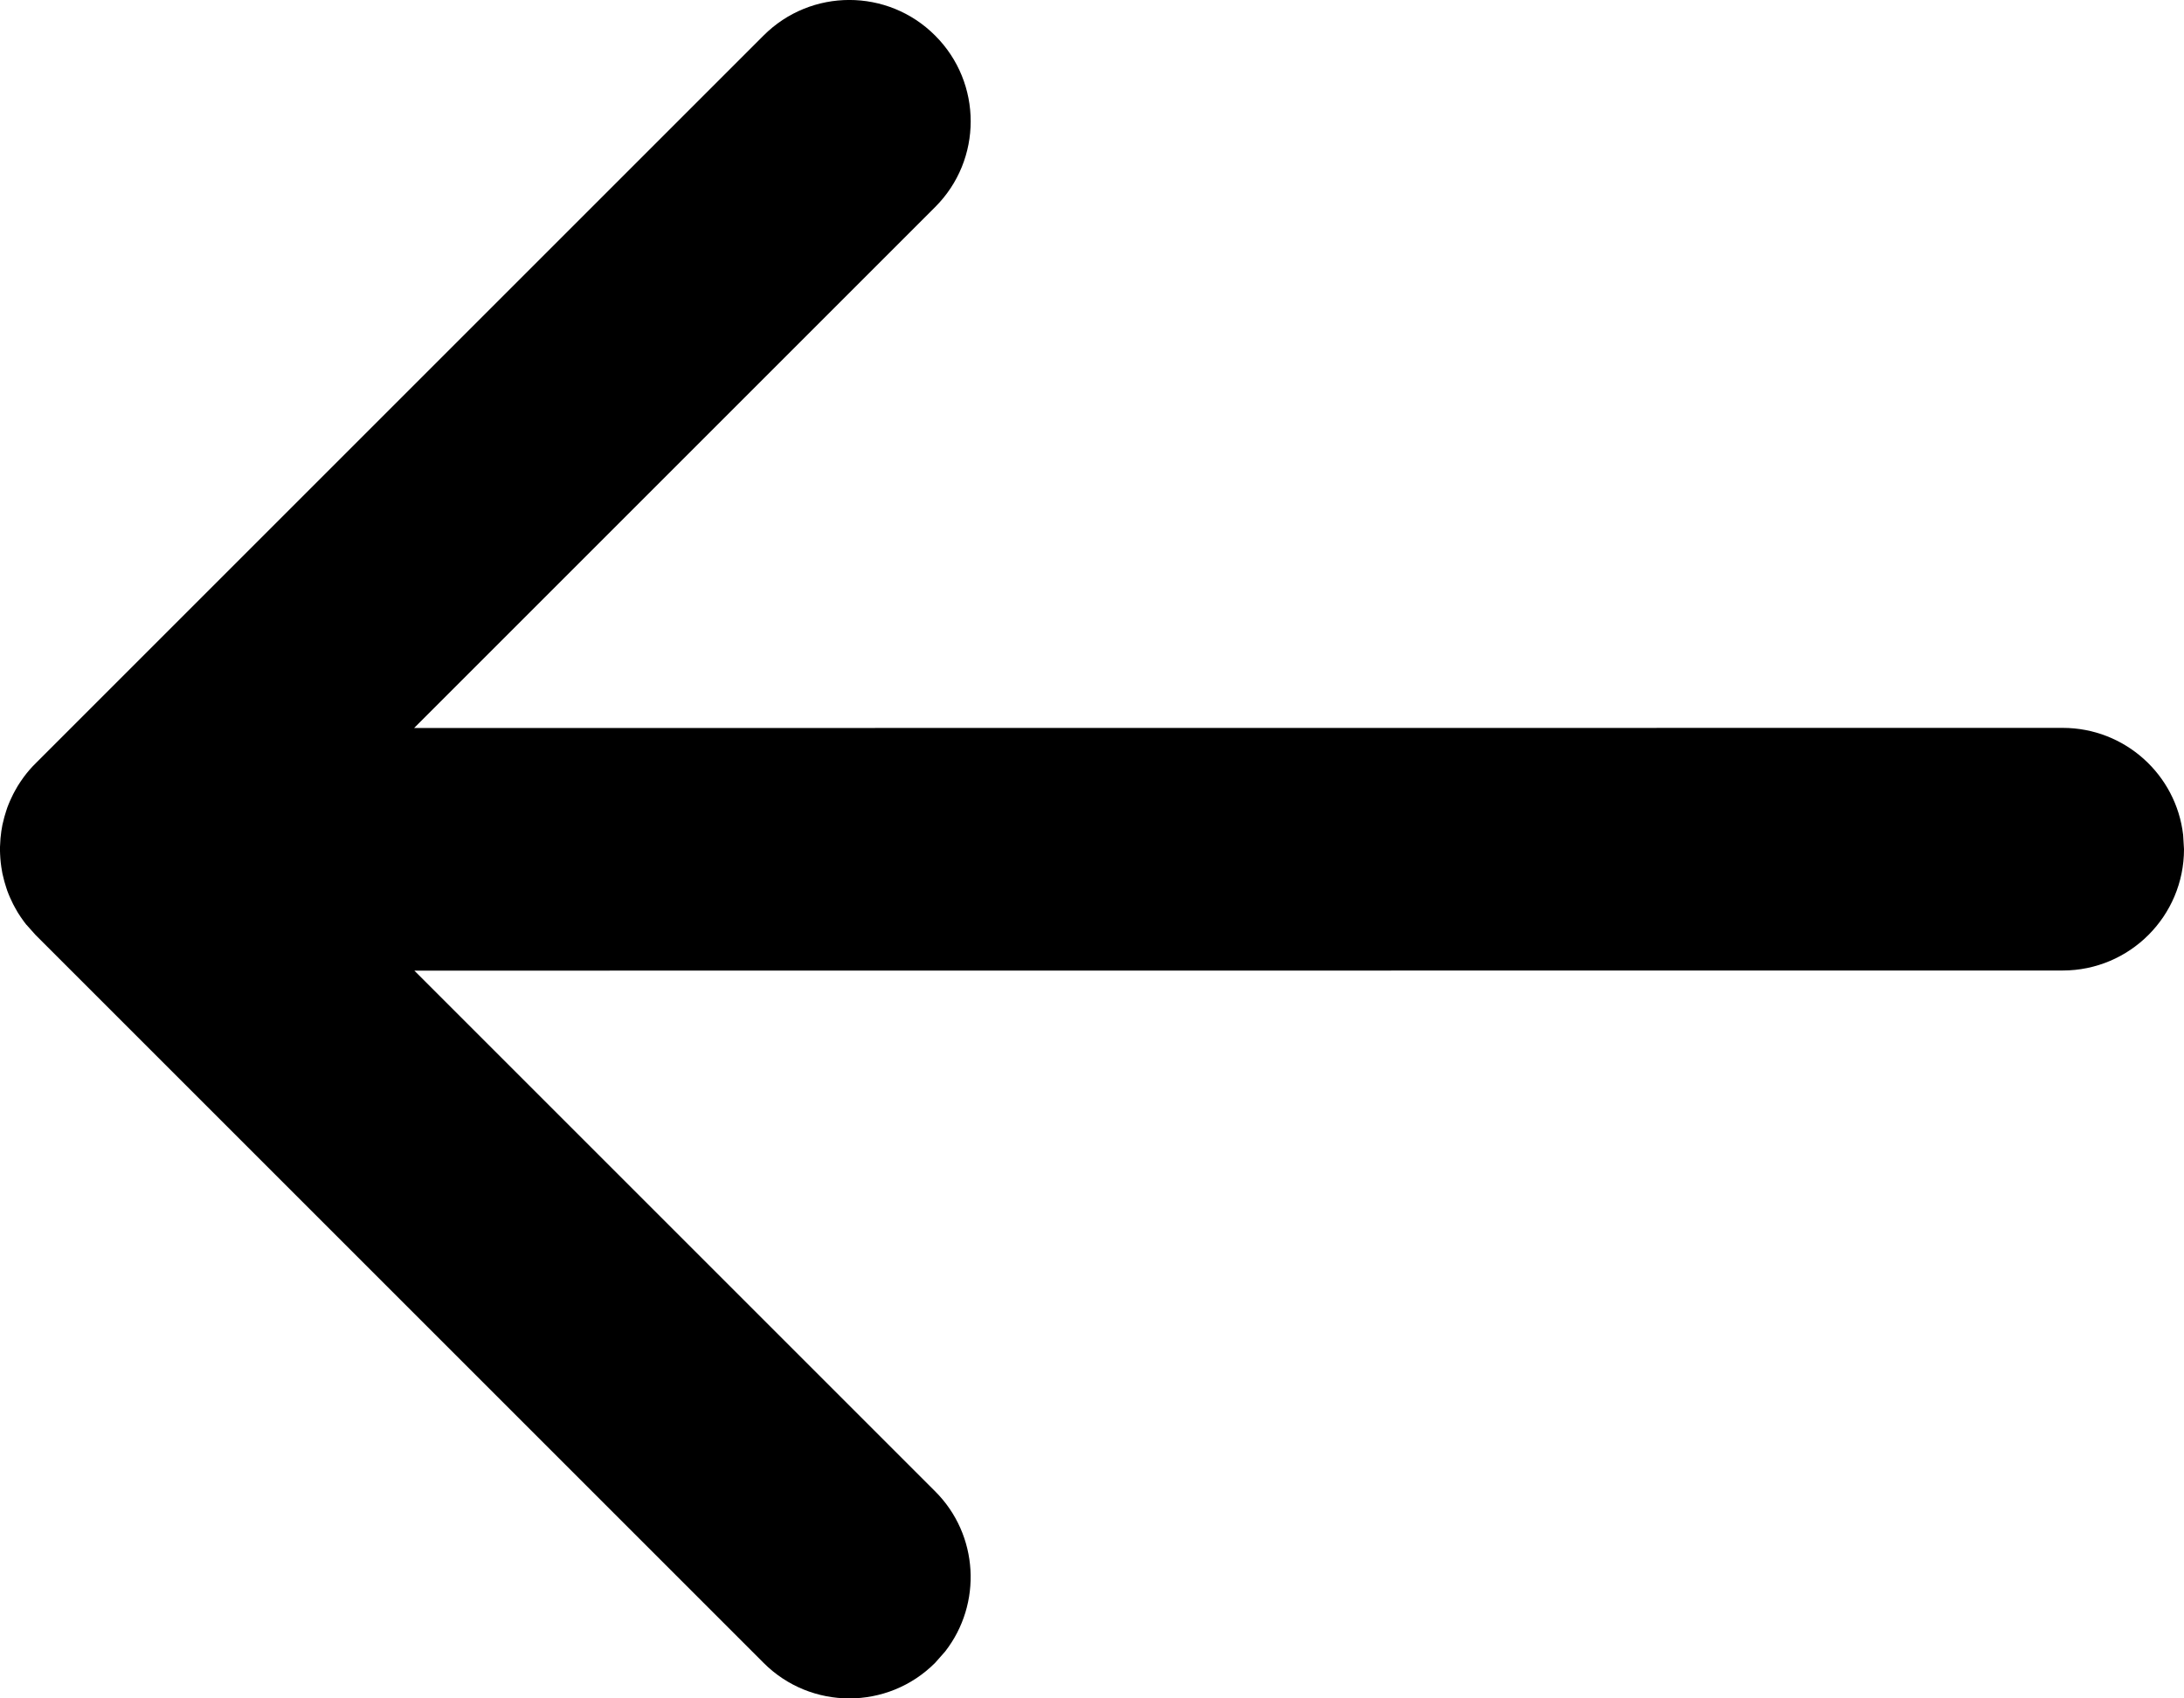 <?xml version="1.0" encoding="UTF-8"?>
<svg width="18px" height="14px" viewBox="0 0 18 14" version="1.1" xmlns="http://www.w3.org/2000/svg" xmlns:xlink="http://www.w3.org/1999/xlink">
    <title>icn-arrow-back</title>
    <defs>
        <path d="M9,-2 C9.006,-2 9.013,-2 9.019,-2 C9.042,-1.999 9.066,-1.998 9.089,-1.996 C9.11,-1.994 9.129,-1.992 9.149,-1.989 C9.166,-1.986 9.183,-1.983 9.201,-1.98 C9.223,-1.975 9.244,-1.97 9.266,-1.964 C9.281,-1.96 9.297,-1.955 9.312,-1.95 C9.332,-1.944 9.352,-1.937 9.371,-1.929 C9.389,-1.922 9.406,-1.914 9.423,-1.906 C9.444,-1.897 9.464,-1.886 9.484,-1.875 C9.496,-1.869 9.509,-1.861 9.521,-1.854 C9.546,-1.838 9.571,-1.822 9.595,-1.804 C9.634,-1.775 9.672,-1.743 9.707,-1.707 L9.617,-1.787 C9.62,-1.785 9.623,-1.783 9.625,-1.78 L9.707,-1.707 L15.707,4.293 C16.098,4.683 16.098,5.317 15.707,5.707 C15.317,6.098 14.683,6.098 14.293,5.707 L9.999,1.413 L10,15 C10,15.513 9.614,15.936 9.117,15.993 L9,16 C8.448,16 8,15.552 8,15 L7.999,1.415 L3.707,5.707 C3.347,6.068 2.779,6.095 2.387,5.79 L2.293,5.707 C1.902,5.317 1.902,4.683 2.293,4.293 L8.293,-1.707 L8.375,-1.78 C8.377,-1.783 8.38,-1.785 8.383,-1.787 C8.39,-1.793 8.397,-1.798 8.405,-1.804 C8.429,-1.822 8.454,-1.838 8.479,-1.854 C8.491,-1.861 8.504,-1.869 8.516,-1.875 C8.536,-1.886 8.556,-1.897 8.577,-1.906 C8.594,-1.914 8.611,-1.922 8.629,-1.929 C8.648,-1.937 8.668,-1.944 8.688,-1.95 C8.703,-1.955 8.719,-1.96 8.734,-1.964 C8.756,-1.97 8.777,-1.975 8.799,-1.98 C8.817,-1.983 8.834,-1.986 8.852,-1.989 C8.9,-1.996 8.949,-2 9,-2 L8.911,-1.996 C8.934,-1.998 8.957,-1.999 8.981,-2 Z" id="path-1"></path>
    </defs>
    <g id="icn-arrow-back" stroke="none" stroke-width="1" fill="none" fill-rule="evenodd">
        <mask id="mask-2" fill="white">
            <use xlink:href="#path-1"></use>
        </mask>
        <use id="Combined-Shape" fill="#000000" fill-rule="nonzero" transform="translate(9, 7) rotate(-90) translate(-9, -7) " xlink:href="#path-1"></use>
    </g>
</svg>